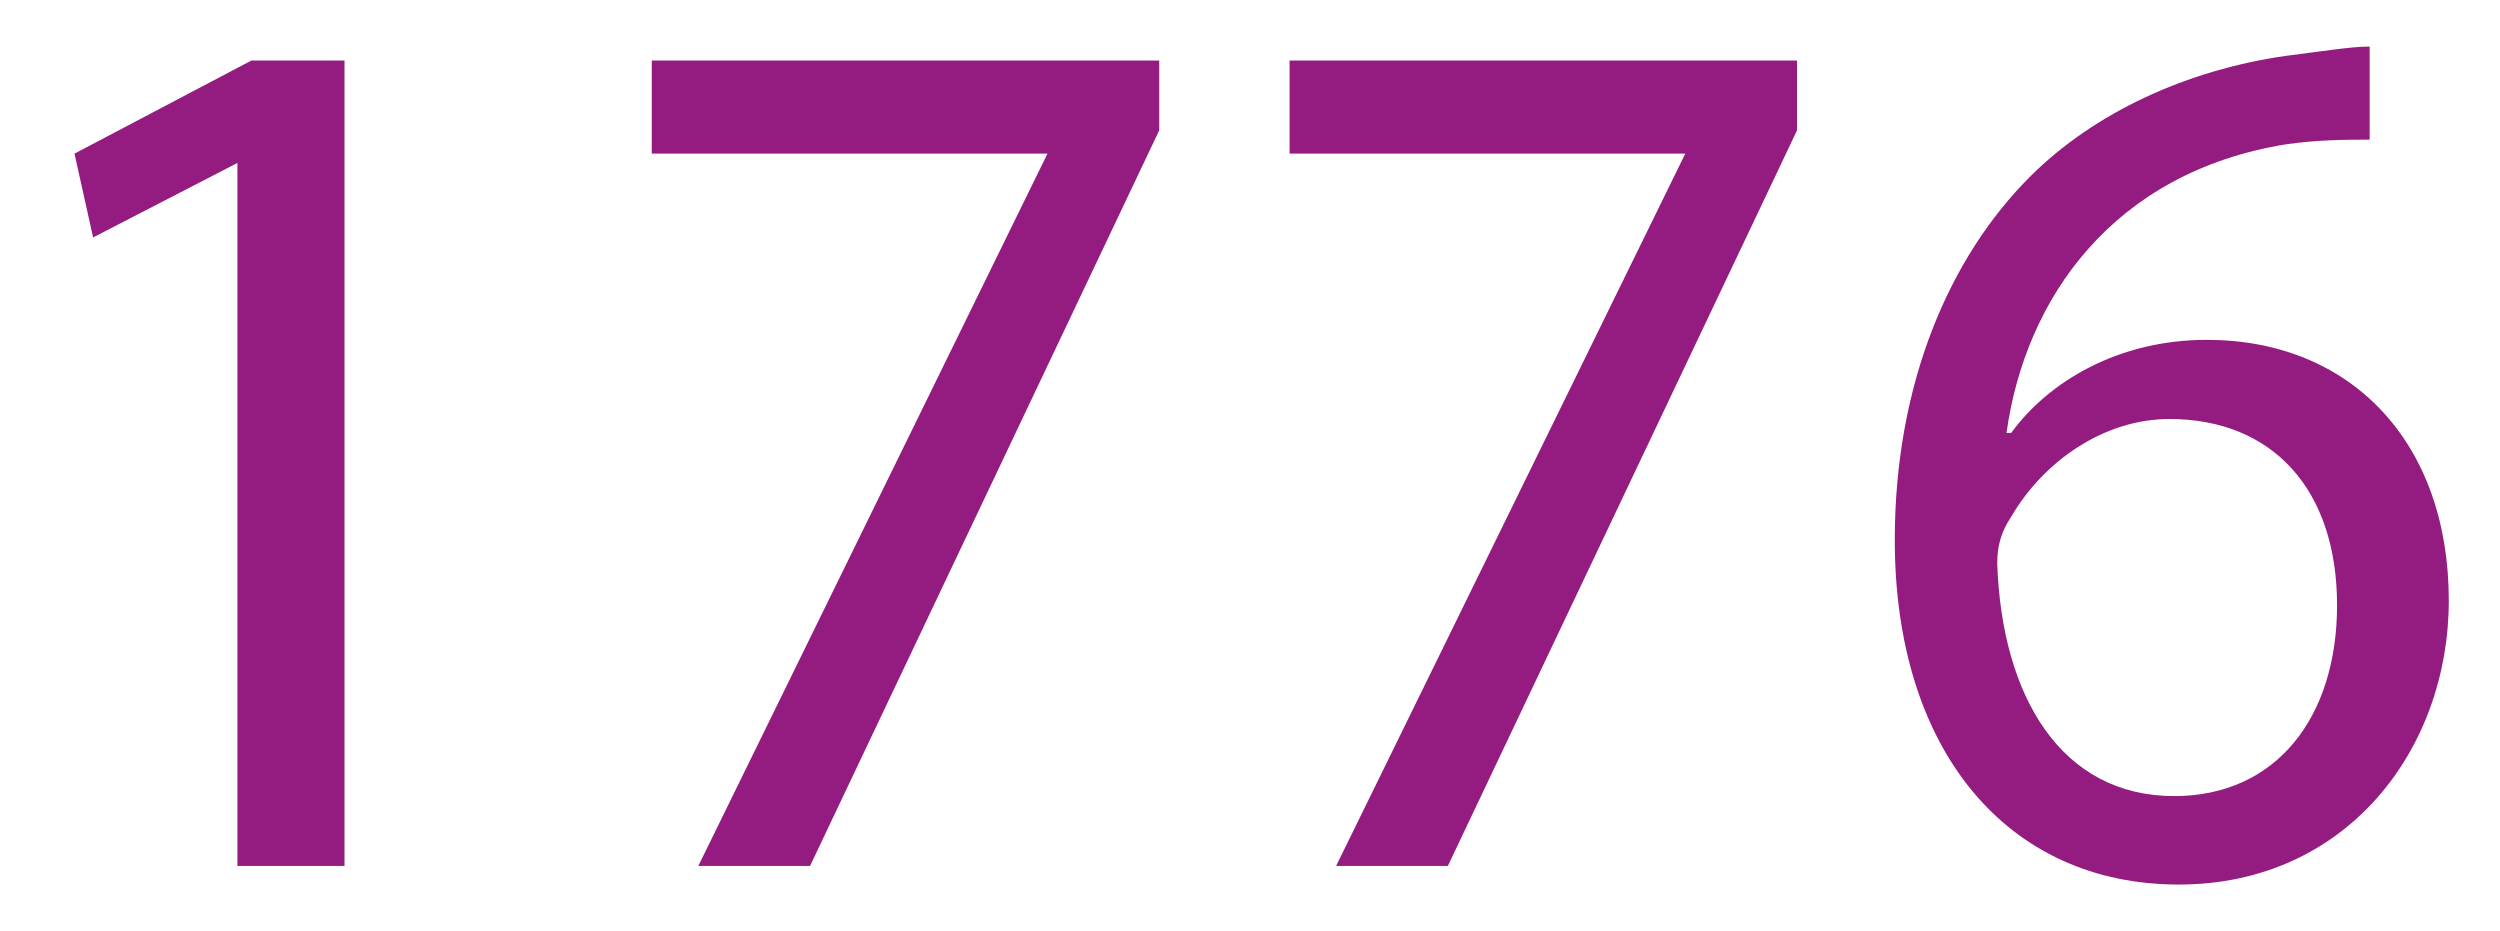<?xml version="1.0" encoding="utf-8"?>
<!-- Generator: Adobe Illustrator 23.0.0, SVG Export Plug-In . SVG Version: 6.00 Build 0)  -->
<svg version="1.1" id="Calque_1" xmlns="http://www.w3.org/2000/svg" xmlns:xlink="http://www.w3.org/1999/xlink" x="0px" y="0px"
	 viewBox="0 0 53.7 20" style="enable-background:new 0 0 53.7 20;" xml:space="preserve">
<style type="text/css">
	.st0{fill:none;stroke:#941B80;stroke-width:1.115;stroke-miterlimit:10;}
	.st1{enable-background:new    ;}
	.st2{fill:#941B80;}
</style>
<g>
	<line class="st0" x1="26.1" y1="-11.8" x2="26.1" y2="-36.8"/>
	<g class="st1">
		<path class="st2" d="M5.1,3.5L5.1,3.5L2,5.1L1.6,3.3l3.8-2h2v17.3H5.1V3.5z"/>
		<path class="st2" d="M24.9,1.3v1.5l-7.5,15.8H15l7.5-15.3V3.3H14V1.3H24.9z"/>
		<path class="st2" d="M38.6,1.3v1.5l-7.5,15.8h-2.4l7.5-15.3V3.3h-8.5V1.3H38.6z"/>
		<path class="st2" d="M50.9,3c-0.5,0-1.1,0-1.8,0.1c-3.7,0.6-5.6,3.3-6,6.2h0.1c0.8-1.1,2.3-2,4.2-2c3.1,0,5.2,2.2,5.2,5.6
			c0,3.2-2.2,6.1-5.8,6.1c-3.7,0-6.1-2.9-6.1-7.4c0-3.4,1.2-6.1,2.9-7.8c1.4-1.4,3.4-2.3,5.5-2.6C49.9,1.1,50.5,1,50.9,1V3z
			 M50.2,13c0-2.5-1.4-4-3.6-4c-1.4,0-2.7,0.9-3.4,2.1c-0.2,0.3-0.3,0.6-0.3,1c0.1,2.9,1.4,5,3.8,5C48.9,17.1,50.2,15.4,50.2,13z"/>
	</g>
</g>
</svg>
